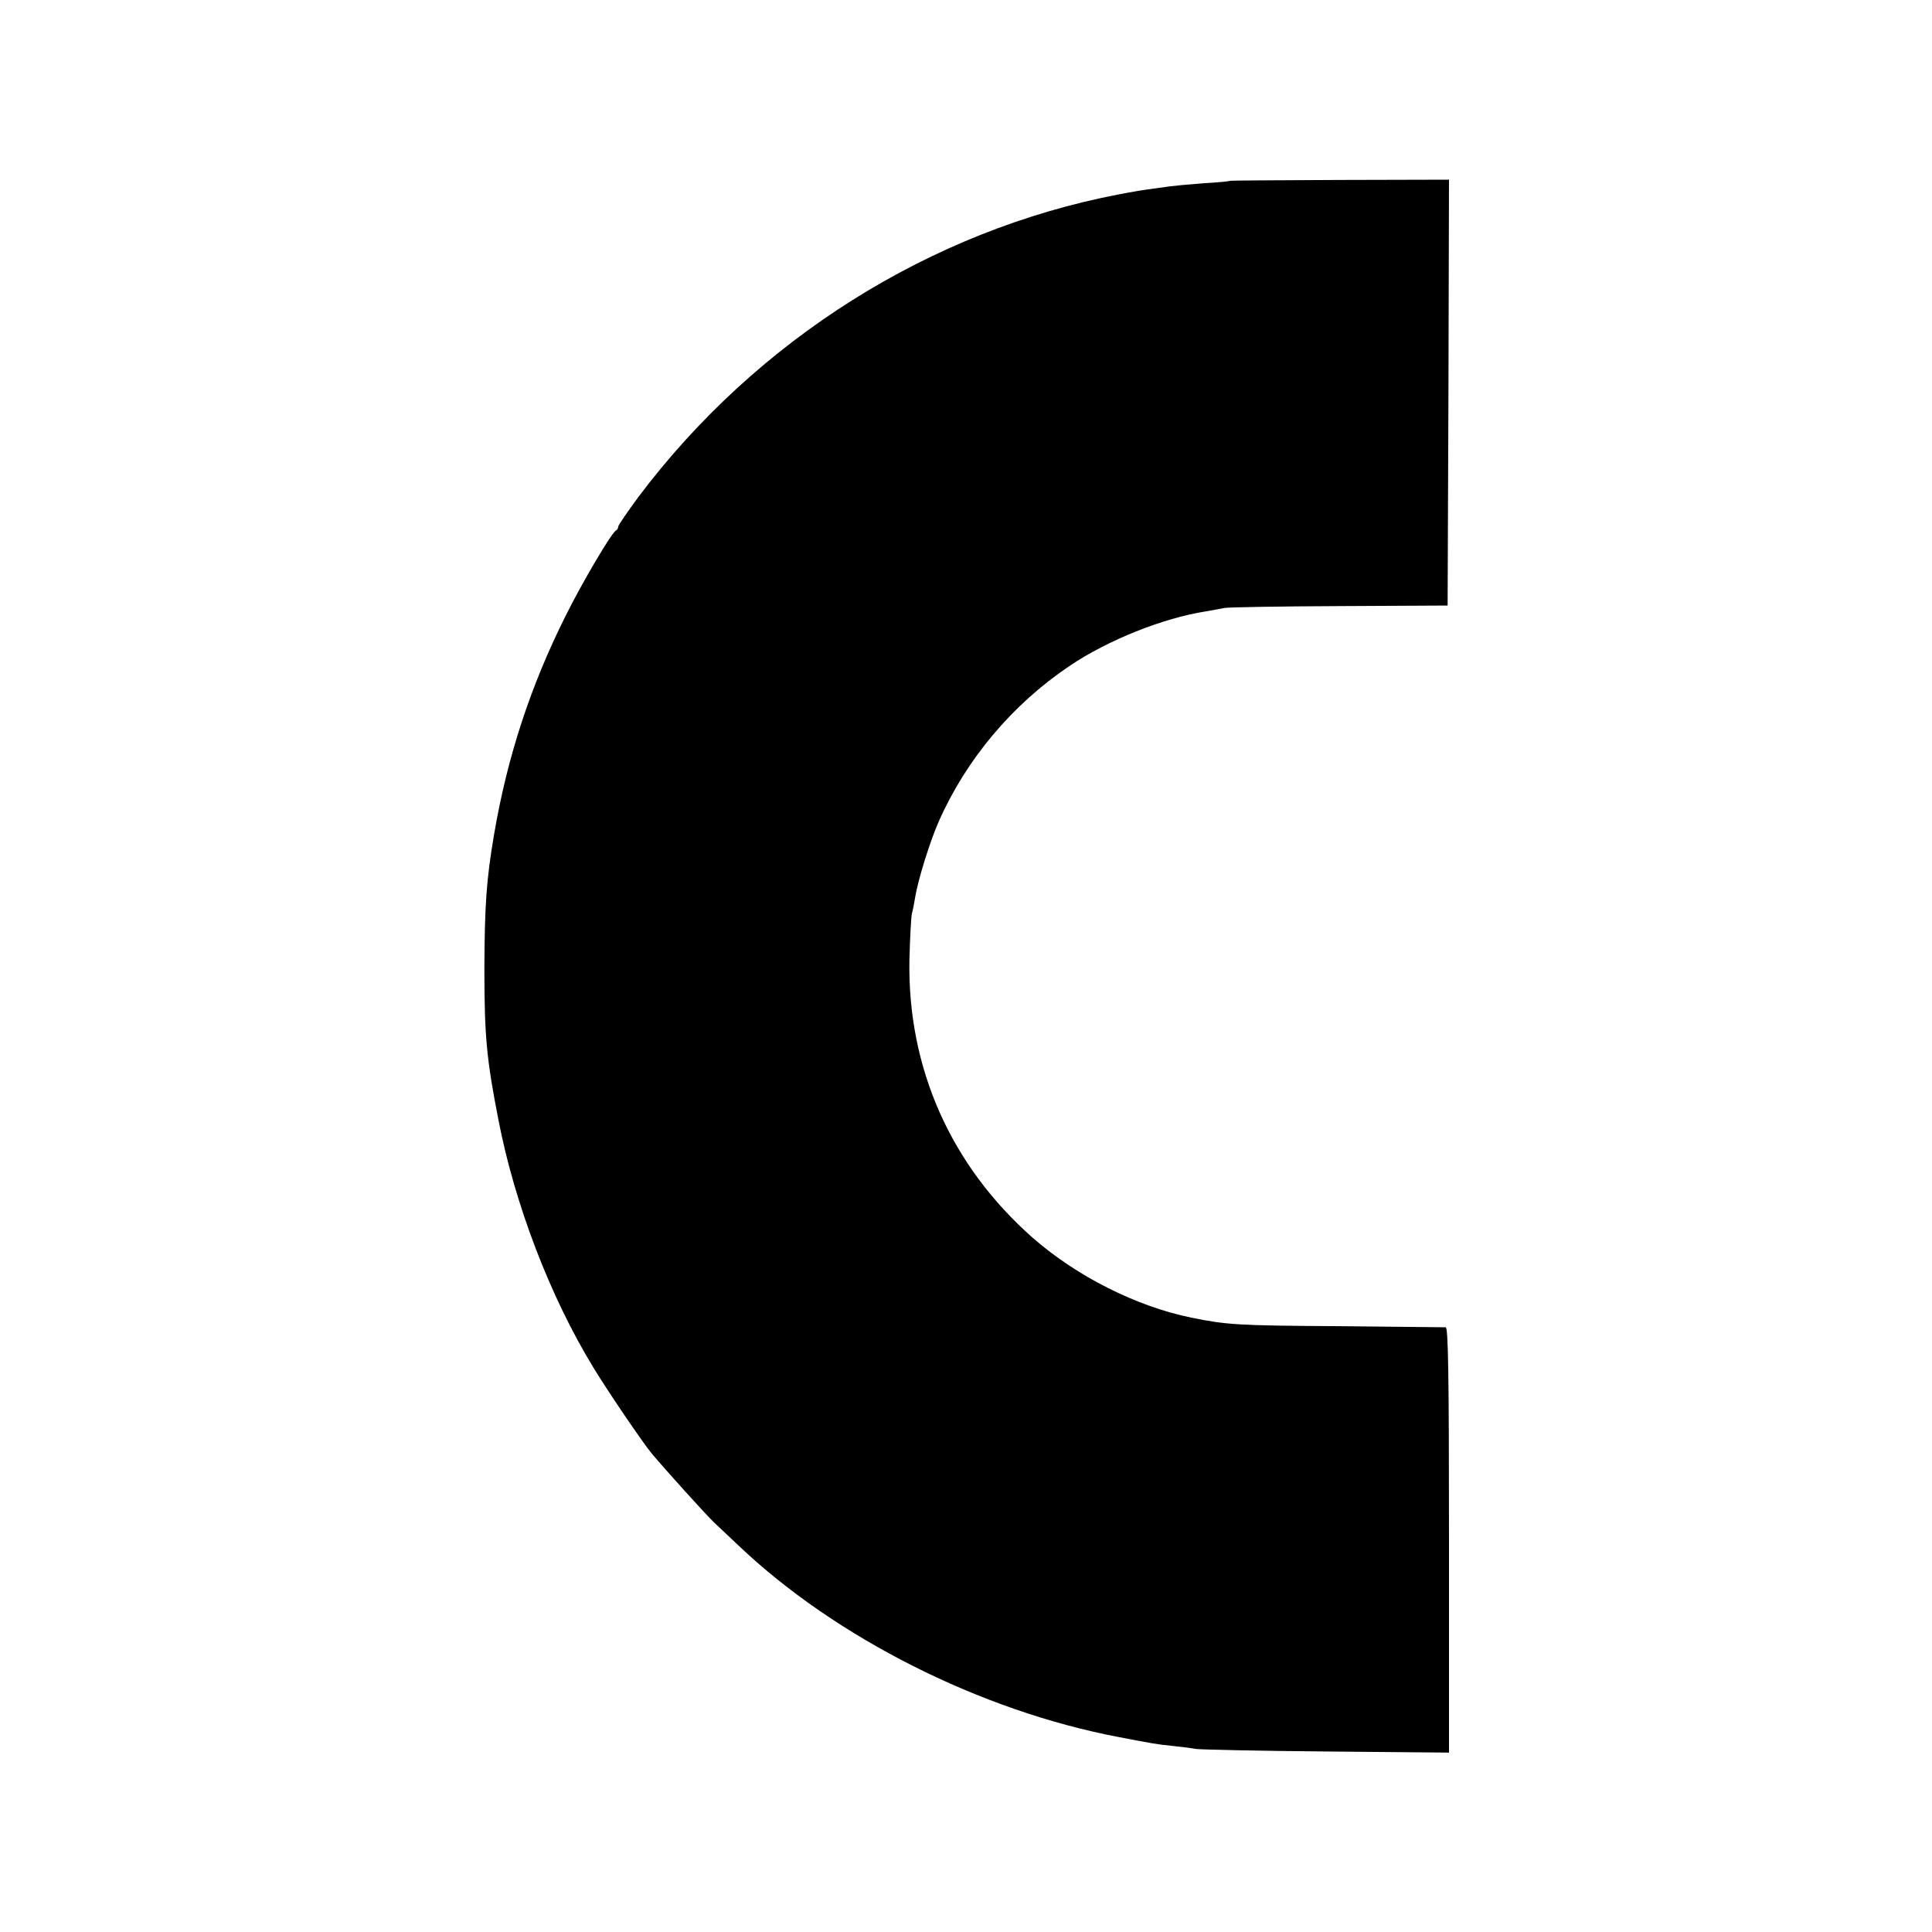 <?xml version="1.0" standalone="no"?>
<!DOCTYPE svg PUBLIC "-//W3C//DTD SVG 20010904//EN"
 "http://www.w3.org/TR/2001/REC-SVG-20010904/DTD/svg10.dtd">
<svg version="1.0" xmlns="http://www.w3.org/2000/svg"
 width="700pt" height="700pt" viewBox="0 0 700 700"
 preserveAspectRatio="xMidYMid meet">
<g transform="translate(0,700) scale(0.1,-0.1)"
fill="#000000" stroke="none">
<path d="M4457 6345 c-1 -2 -45 -6 -97 -9 -52 -4 -106 -9 -120 -11 -60 -8
-116 -16 -130 -19 -8 -1 -33 -6 -55 -10 -685 -131 -1314 -527 -1743 -1098 -39
-53 -72 -101 -72 -106 0 -6 -4 -12 -8 -14 -15 -6 -123 -189 -183 -310 -127
-254 -211 -510 -259 -792 -28 -165 -34 -256 -35 -486 0 -244 8 -328 51 -548
59 -305 187 -640 344 -897 51 -84 178 -271 211 -311 53 -63 196 -221 224 -248
16 -15 57 -54 90 -85 352 -335 878 -600 1380 -695 120 -23 135 -26 195 -32 30
-3 69 -8 85 -11 17 -2 229 -7 473 -9 l442 -4 0 770 c0 609 -3 770 -12 771 -7
0 -179 2 -383 4 -371 2 -411 5 -539 31 -200 41 -415 150 -574 289 -297 262
-454 615 -447 1007 2 79 6 154 9 168 4 14 9 41 12 60 10 62 54 203 85 273 100
226 266 424 474 564 139 94 340 174 495 198 25 4 54 10 65 12 11 3 198 6 415
7 l395 2 3 771 2 772 -395 -1 c-217 -1 -396 -2 -398 -3z"/>
</g>
</svg>
